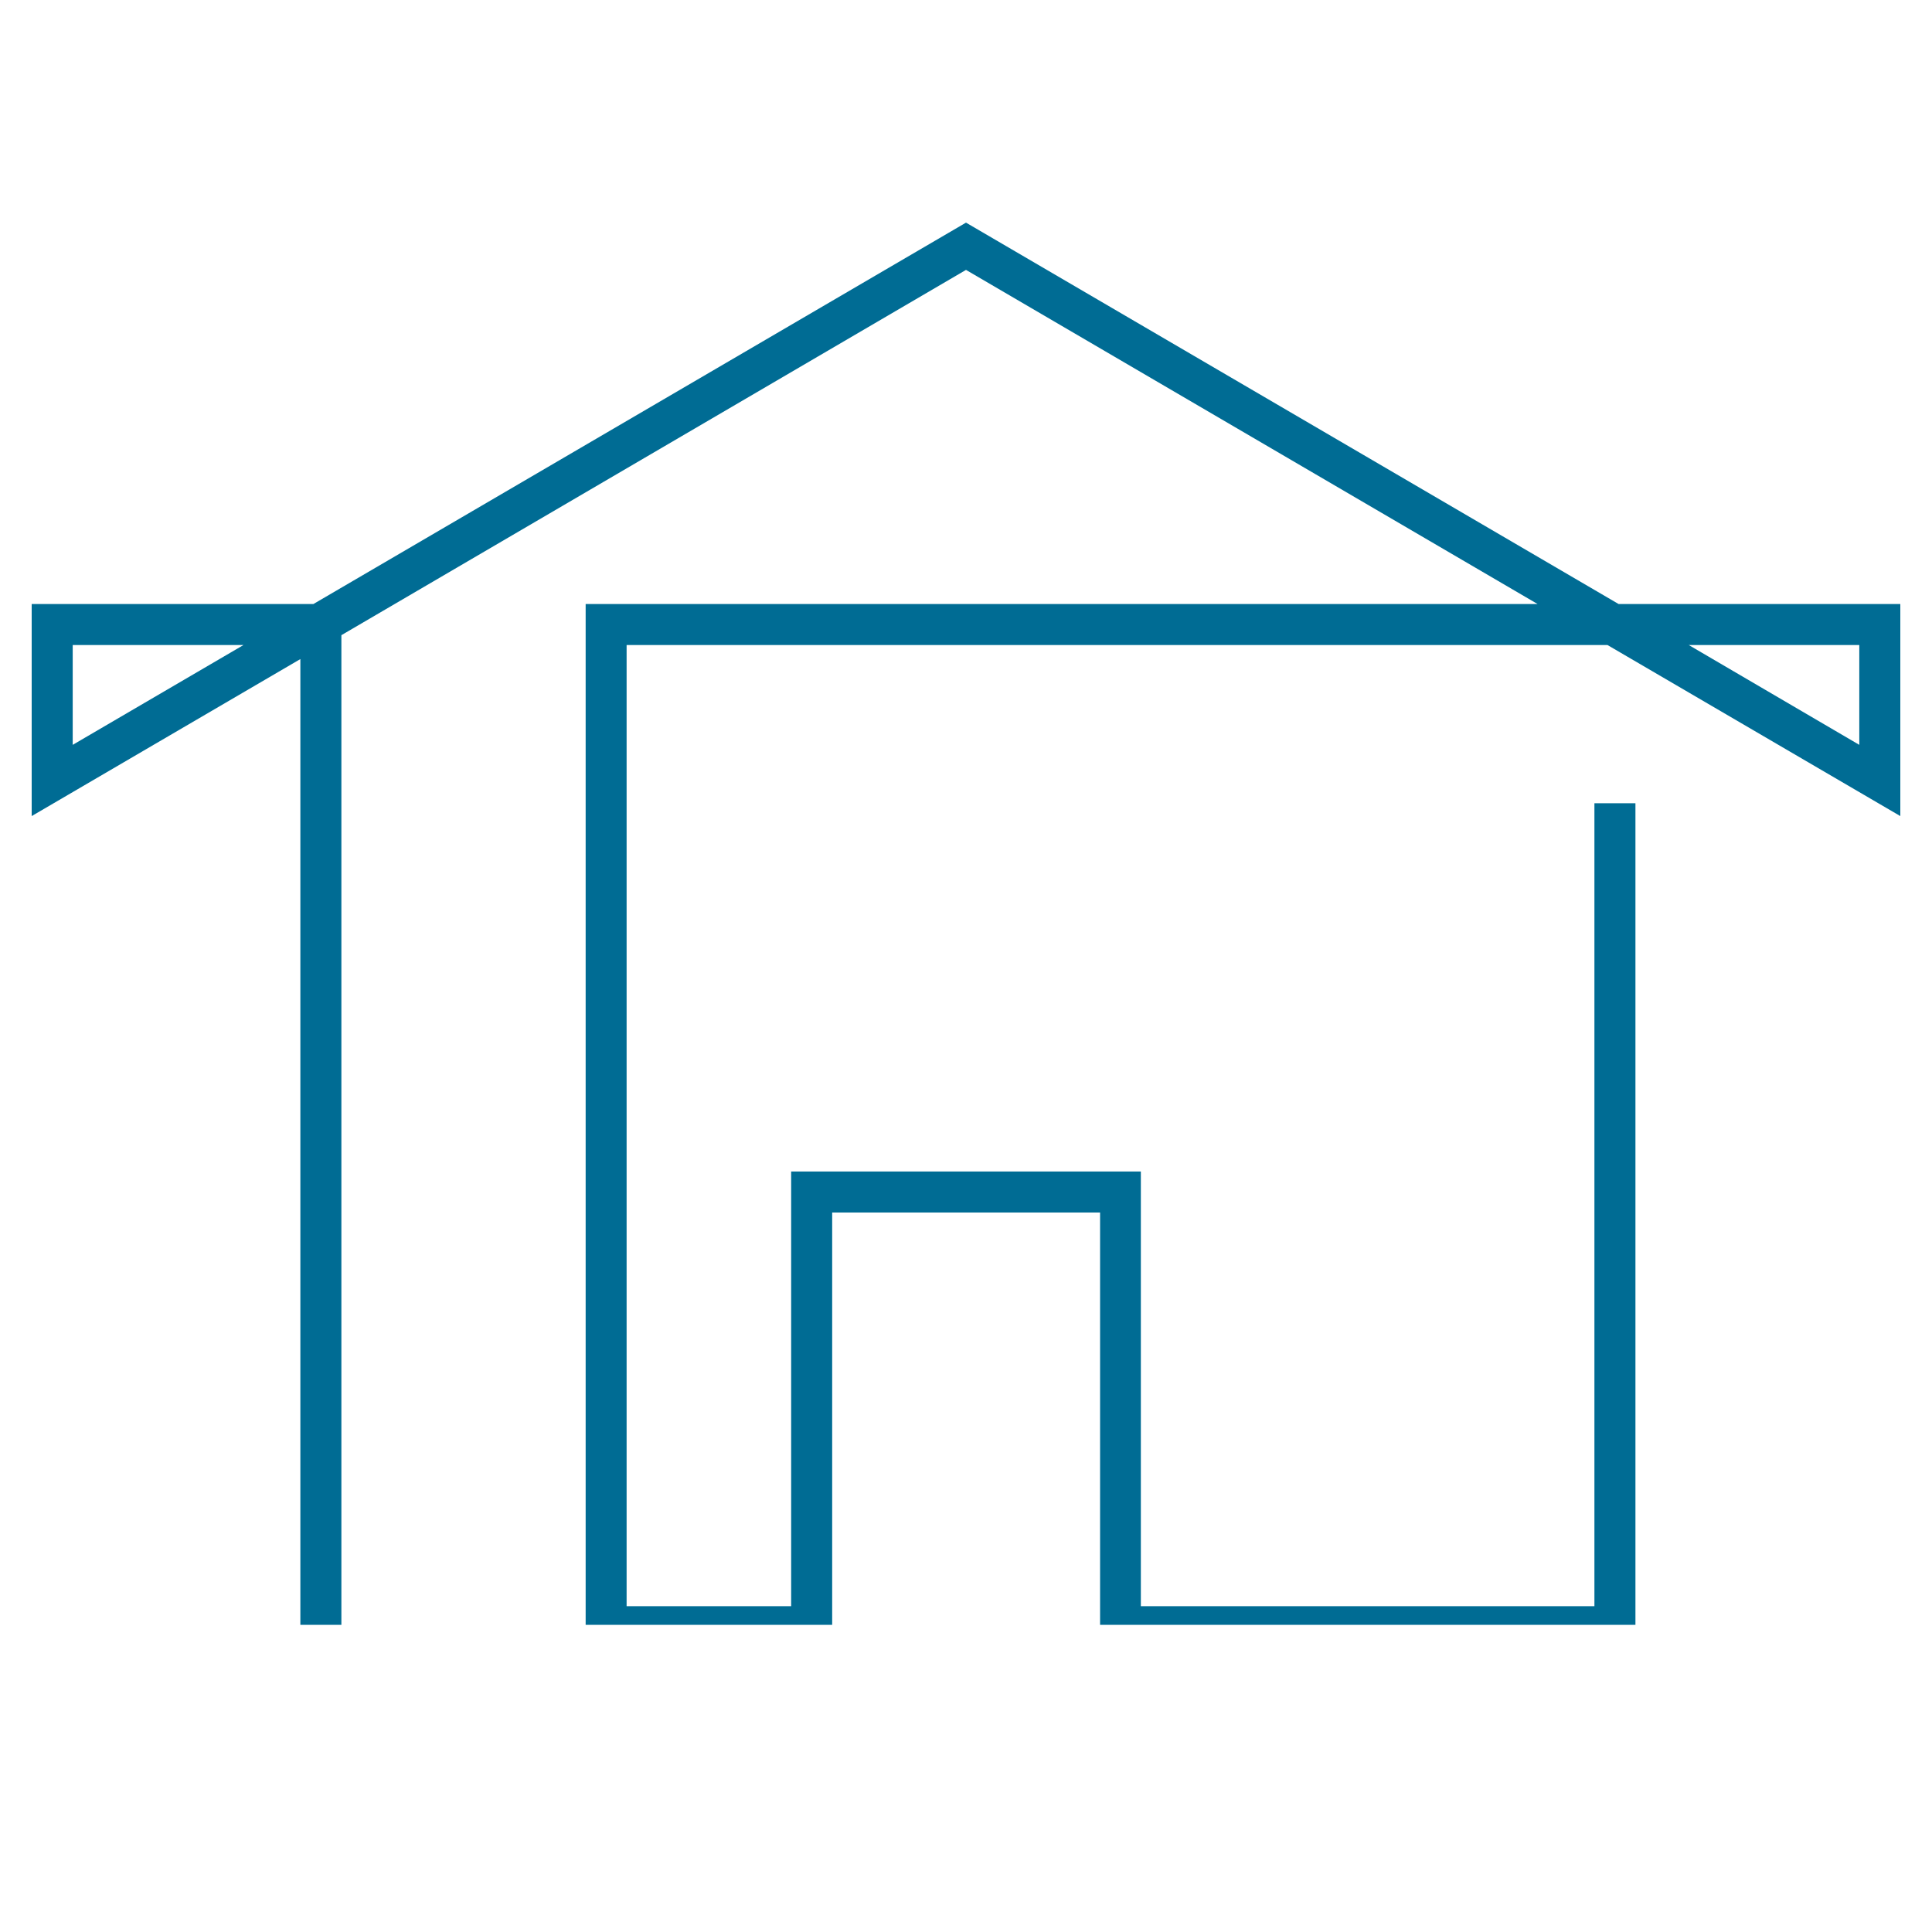 <?xml version="1.0" encoding="UTF-8"?> <svg xmlns="http://www.w3.org/2000/svg" xmlns:xlink="http://www.w3.org/1999/xlink" width="40" zoomAndPan="magnify" viewBox="0 0 30 30" height="40" preserveAspectRatio="xMidYMid meet" version="1.0"><defs><clipPath id="898b6624d1"><path d="M 0.484 3.457 L 29.516 3.457 L 29.516 25.23 L 0.484 25.23 Z M 0.484 3.457 " clip-rule="nonzero"></path></clipPath></defs><g clip-path="url(#898b6624d1)"><path fill="#006c94" d="M 24.961 10.016 L 29.508 12.672 L 29.508 9.379 L 25.133 9.379 L 15 3.457 L 4.867 9.379 L 0.492 9.379 L 0.492 12.672 L 4.664 10.234 L 4.664 25.574 L 5.301 25.574 L 5.301 9.863 L 15 4.191 L 23.875 9.379 L 9.094 9.379 L 9.094 25.574 L 12.922 25.574 L 12.922 18.828 L 17.082 18.828 L 17.082 25.574 L 25.395 25.574 L 25.395 12.473 L 24.758 12.473 L 24.758 24.941 L 17.715 24.941 L 17.715 18.191 L 12.285 18.191 L 12.285 24.941 L 9.73 24.941 L 9.73 10.016 Z M 28.871 10.016 L 28.871 11.566 L 26.223 10.016 Z M 1.129 11.566 L 1.129 10.016 L 3.781 10.016 Z M 1.129 11.566 " fill-opacity="1" fill-rule="nonzero"></path></g></svg> 